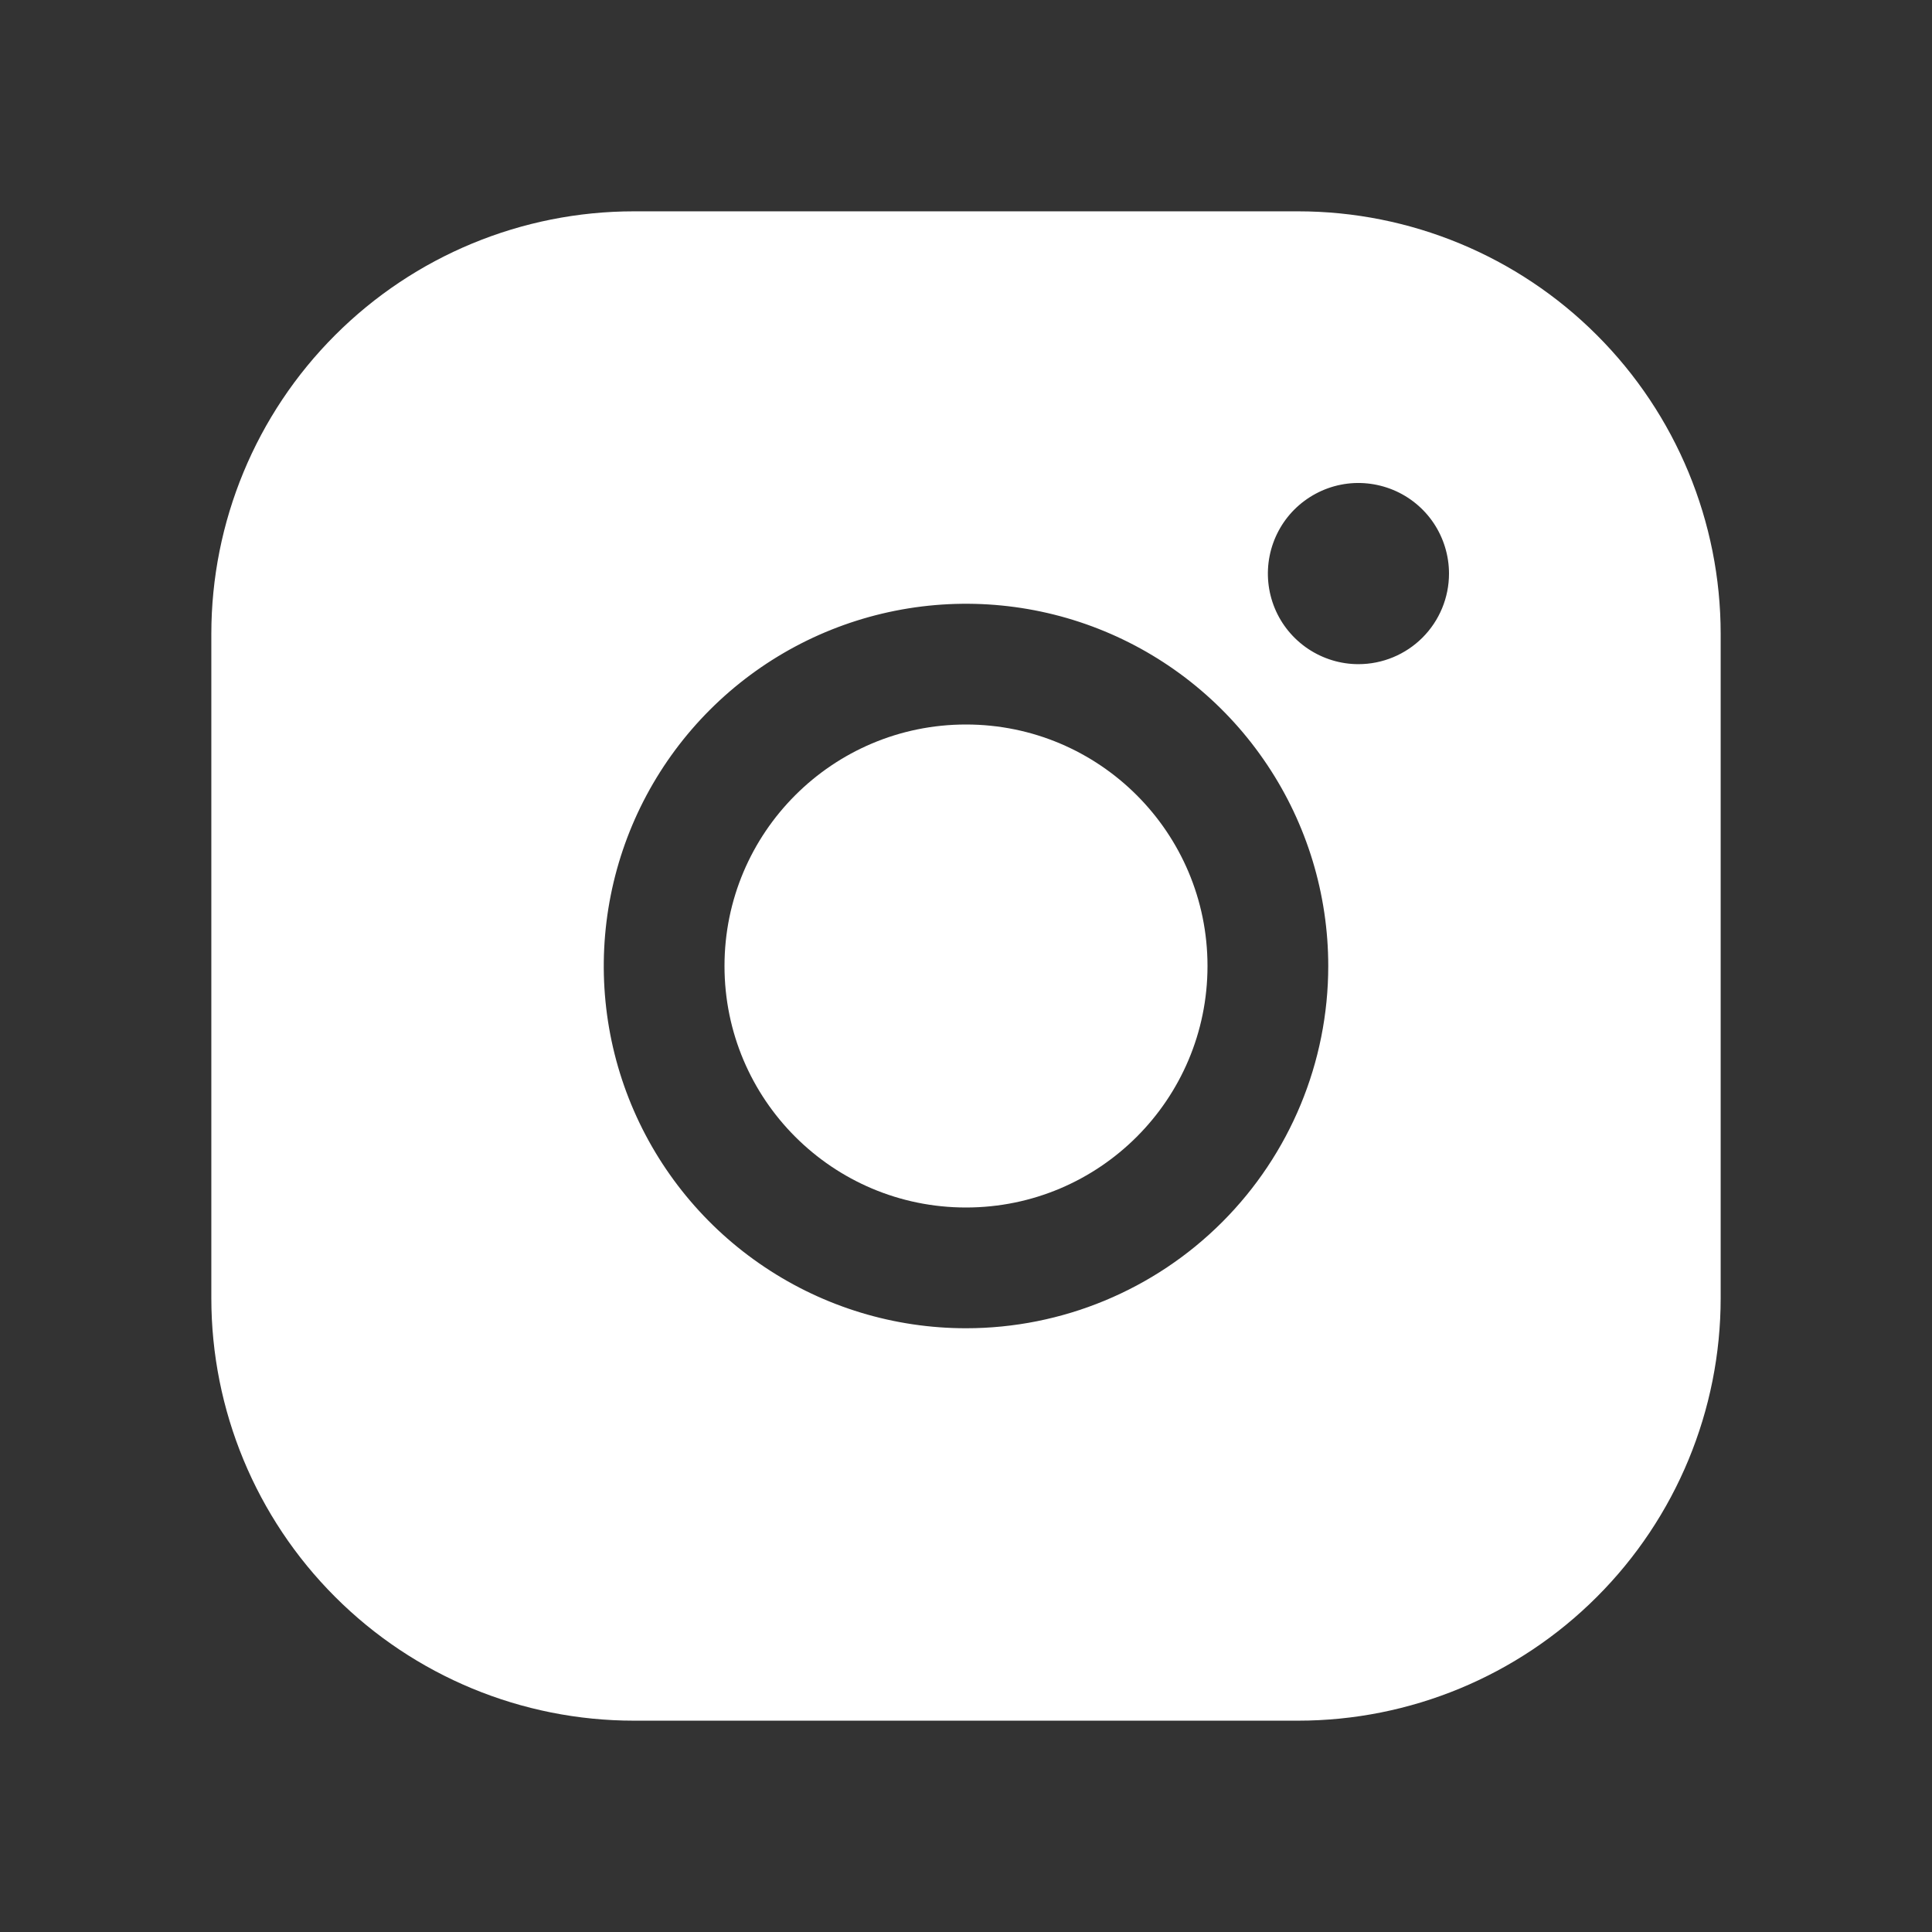 <svg width="26" height="26" viewBox="0 0 26 26" fill="none" xmlns="http://www.w3.org/2000/svg">
<rect x="0" y="0" width="26" height="26" fill="#333333" stroke="none"/>
<path d="M13 16.25C14.795 16.25 16.25 14.795 16.25 13C16.25 11.205 14.795 9.75 13 9.75C11.205 9.75 9.75 11.205 9.75 13C9.75 14.795 11.205 16.25 13 16.25Z" fill="white"/>
<path d="M17.469 2.844H8.531C7.023 2.844 5.576 3.443 4.51 4.51C3.443 5.576 2.844 7.023 2.844 8.531V17.469C2.844 18.977 3.443 20.424 4.51 21.49C5.576 22.557 7.023 23.156 8.531 23.156H17.469C18.977 23.156 20.424 22.557 21.49 21.49C22.557 20.424 23.156 18.977 23.156 17.469V8.531C23.156 7.023 22.557 5.576 21.49 4.51C20.424 3.443 18.977 2.844 17.469 2.844ZM13 17.875C12.036 17.875 11.093 17.589 10.292 17.053C9.49 16.518 8.865 15.756 8.496 14.866C8.127 13.975 8.031 12.995 8.219 12.049C8.407 11.103 8.871 10.235 9.553 9.553C10.235 8.871 11.103 8.407 12.049 8.219C12.995 8.031 13.975 8.127 14.866 8.496C15.756 8.865 16.518 9.49 17.053 10.292C17.589 11.093 17.875 12.036 17.875 13C17.875 14.293 17.361 15.533 16.447 16.447C15.533 17.361 14.293 17.875 13 17.875ZM18.281 8.938C18.04 8.938 17.805 8.866 17.604 8.732C17.404 8.598 17.247 8.408 17.155 8.185C17.063 7.962 17.039 7.717 17.086 7.481C17.133 7.245 17.249 7.027 17.419 6.857C17.59 6.687 17.807 6.57 18.044 6.523C18.28 6.476 18.525 6.501 18.748 6.593C18.97 6.685 19.161 6.841 19.295 7.042C19.428 7.242 19.5 7.478 19.5 7.719C19.5 8.042 19.372 8.352 19.143 8.581C18.915 8.809 18.605 8.938 18.281 8.938Z" fill="white"/>
</svg>

